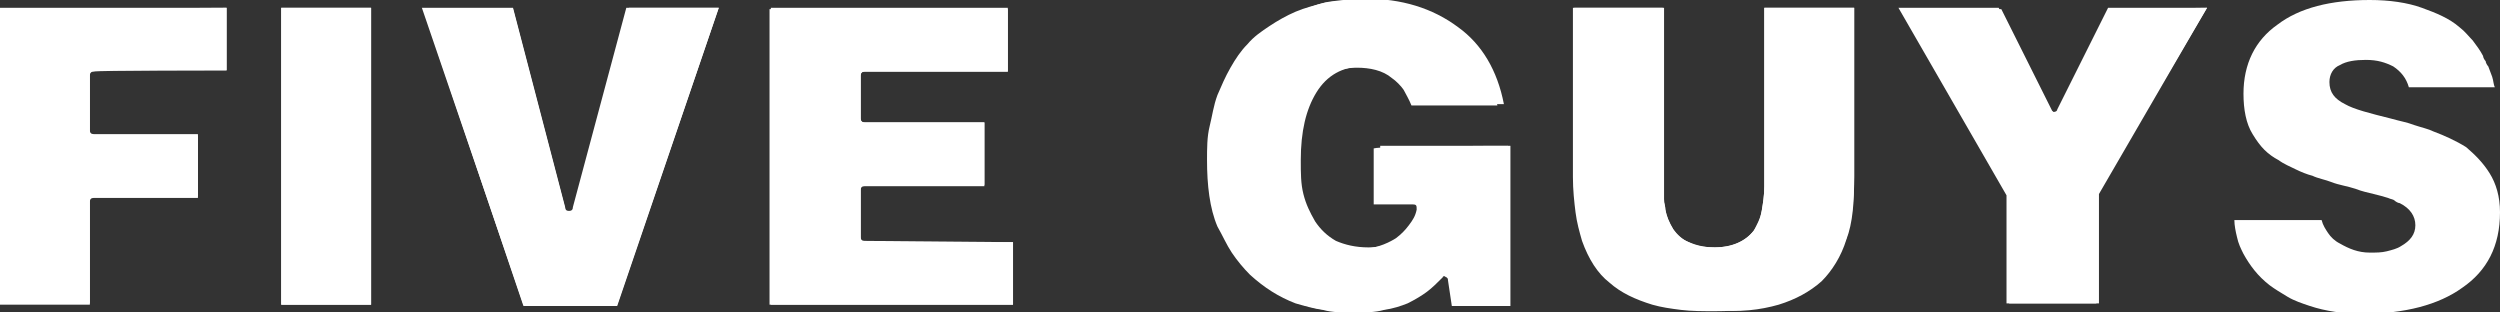 <?xml version="1.0" encoding="utf-8"?>
<!-- Generator: Adobe Illustrator 27.9.0, SVG Export Plug-In . SVG Version: 6.00 Build 0)  -->
<svg version="1.1" id="Layer_1" xmlns="http://www.w3.org/2000/svg" xmlns:xlink="http://www.w3.org/1999/xlink" x="0px" y="0px"
	 viewBox="0 0 192 24" style="enable-background:new 0 0 192 24;" xml:space="preserve">
<rect x="0" y="0" width="192" height="24" fill="#333333" stroke="none"/>
<style type="text/css">
	.st0{fill:#FFFFFF;}
</style>
<path class="st0" d="M191.2,13.3c0.5,0.8,0.8,1.8,0.8,3c0,2.6-1,4.5-2.9,5.8c-1.8,1.3-4.4,2-7.7,2c-1.4,0-2.8-0.2-4-0.6
	c-0.6-0.2-1.2-0.4-1.7-0.7c-0.5-0.3-1-0.6-1.4-0.9c-0.9-0.7-1.5-1.5-2-2.4c-0.2-0.4-0.4-0.8-0.5-1.3c-0.1-0.4-0.2-0.9-0.2-1.3h6.7
	c0.1,0.4,0.3,0.7,0.5,1c0.2,0.3,0.5,0.6,0.9,0.8c0.7,0.4,1.4,0.7,2.3,0.7c0.5,0,0.9,0,1.3-0.1c0.4-0.1,0.8-0.2,1.1-0.4h0
	c0.7-0.4,1.1-0.9,1.1-1.6c0-0.7-0.4-1.3-1.2-1.7c-0.1,0-0.3-0.1-0.4-0.2s-0.3-0.1-0.5-0.2c-0.3-0.1-0.7-0.2-1.1-0.3
	c-0.4-0.1-0.9-0.2-1.4-0.4c-0.6-0.2-1.3-0.3-1.8-0.5s-1.1-0.3-1.5-0.5c-0.4-0.1-0.9-0.3-1.3-0.5c-0.4-0.2-0.9-0.4-1.3-0.7v0
	c-0.4-0.2-0.8-0.5-1.1-0.8c-0.3-0.3-0.6-0.7-0.9-1.2c-0.5-0.8-0.7-1.9-0.7-3.1c0-2.3,0.9-4.1,2.6-5.3c1.7-1.3,4.1-1.9,7.1-1.9
	c1.5,0,2.9,0.2,4,0.6c1.1,0.4,2.1,0.8,2.9,1.5c0.4,0.3,0.7,0.7,1,1c0.3,0.4,0.6,0.8,0.8,1.2c0,0.1,0.1,0.3,0.2,0.4
	c0,0.1,0.1,0.3,0.2,0.4c0.1,0.3,0.2,0.5,0.3,0.8c0.1,0.3,0.1,0.6,0.2,0.8h-6.6c-0.2-0.7-0.6-1.2-1.2-1.6h0c-0.6-0.3-1.2-0.5-2.1-0.5
	c-0.8,0-1.5,0.1-2,0.4c-0.5,0.2-0.8,0.7-0.8,1.3c0,0.8,0.4,1.3,1.2,1.7c0.7,0.4,1.9,0.7,3.5,1.1h0c0.7,0.2,1.3,0.3,1.8,0.5
	c0.6,0.2,1.1,0.3,1.5,0.5c0.8,0.3,1.7,0.7,2.5,1.2C190.1,11.9,190.7,12.5,191.2,13.3L191.2,13.3z"/>
<path class="st0" d="M169.5,0.6l-8.3,14.3c0,0,0,0,0,0v8.4h-6.9v-8.2l0,0l-8.3-14.4h7.7l3.9,7.8c0.1,0.1,0.2,0.2,0.3,0.2
	c0.1,0,0.2,0,0.3-0.2l3.9-7.8L169.5,0.6L169.5,0.6L169.5,0.6z"/>
<path class="st0" d="M127.9,16.1c0.1,0.6,0.3,1,0.6,1.5c0.3,0.5,0.7,0.8,1.2,1c0.5,0.2,1.1,0.4,2,0.4c1.3,0,2.3-0.4,3-1.3
	c0.3-0.4,0.5-0.9,0.6-1.5c0.1-0.6,0.2-1.2,0.2-1.9V0.6h6.9v12.9c0,1.9-0.2,3.5-0.6,4.8c-0.5,1.3-1.1,2.4-1.9,3.2
	c-0.9,0.8-2,1.4-3.3,1.8c-1.3,0.4-3,0.6-4.9,0.6c-0.9,0-1.8,0-2.6-0.1c-0.8-0.1-1.5-0.2-2.2-0.4h0c-1.3-0.4-2.4-0.9-3.3-1.7v0
	c-0.9-0.7-1.6-1.8-2.1-3.2c-0.2-0.7-0.4-1.4-0.5-2.2c-0.1-0.8-0.2-1.7-0.2-2.7V0.6h6.9v13.7c0,0.3,0,0.7,0,0.9
	C127.8,15.6,127.9,15.9,127.9,16.1z"/>
<path class="st0" d="M115.8,11.2v12.3h-4.3l-0.3-2c0-0.1,0-0.1-0.1-0.2c-0.1,0-0.1-0.1-0.2-0.1c-0.1,0-0.2,0-0.3,0.1
	c-0.3,0.4-0.7,0.7-1.2,1.1c-0.4,0.3-0.9,0.7-1.5,0.9s-1.2,0.4-1.8,0.5c-0.7,0.1-1.4,0.2-2.3,0.2c-0.7,0-1.5,0-2.2-0.2
	c-0.7-0.1-1.4-0.3-2.1-0.5c-1.3-0.5-2.4-1.2-3.5-2.2c-0.5-0.5-1-1.1-1.4-1.7c-0.4-0.6-0.7-1.3-1.1-2c-0.6-1.4-0.8-3.2-0.8-5.1
	c0-0.9,0-1.8,0.2-2.6s0.3-1.6,0.6-2.4v0c0.3-0.7,0.6-1.4,1-2.1c0.4-0.7,0.8-1.3,1.3-1.8c0.5-0.6,1.1-1,1.7-1.4
	c0.6-0.4,1.3-0.8,2-1.1c0.7-0.3,1.5-0.5,2.3-0.7c0.8-0.1,1.7-0.2,2.6-0.2c2.8,0,5.2,0.7,7.1,2.2c1.8,1.3,2.9,3.3,3.5,5.9h-6.6
	c-0.2-0.5-0.4-0.8-0.6-1.2c-0.2-0.3-0.6-0.7-0.9-0.9c-0.7-0.6-1.7-0.8-2.7-0.8c-1.6,0-2.8,0.7-3.6,2c-0.7,1.3-1.2,3-1.2,5.2
	c0,1,0.1,1.8,0.2,2.6s0.5,1.4,0.9,2.1c0.4,0.7,0.9,1.1,1.6,1.5c0.7,0.4,1.5,0.5,2.5,0.5c0.9,0,1.8-0.3,2.6-0.8h0
	c0.4-0.3,0.7-0.6,1-1s0.5-0.7,0.6-1.2c0-0.3,0-0.4-0.3-0.4h-3v-4.3C106,11.2,115.8,11.2,115.8,11.2z"/>
<path class="st0" d="M77.8,18.6v4.8H59.1V0.7h18.3v4.8h-11c-0.2,0-0.3,0.1-0.3,0.3v3.3c0,0.2,0.1,0.3,0.3,0.3h9.2v4.8h-9.2
	c-0.2,0-0.3,0.1-0.3,0.3v3.7c0,0.2,0.1,0.3,0.3,0.3L77.8,18.6L77.8,18.6z"/>
<path class="st0" d="M55.2,0.6l-7.8,22.8h-7.2L32.4,0.6h7l4,15.3c0,0.2,0.1,0.3,0.3,0.3c0.2,0,0.3-0.1,0.3-0.3l4.1-15.3
	C48.2,0.6,55.2,0.6,55.2,0.6z"/>
<path class="st0" d="M28.5,0.6h-6.9v22.8h6.9V0.6z"/>
<path class="st0" d="M17.4,0.6v4.8H7.3C7,5.4,6.9,5.5,6.9,5.8V10c0,0.2,0.1,0.3,0.3,0.3h8v4.8h-8c-0.2,0-0.3,0.1-0.3,0.3v7.9H0V0.7
	L17.4,0.6L17.4,0.6z"/>
<path class="st0" d="M169.5,0.6h-7.6L158,8.4c0,0.1-0.1,0.2-0.3,0.2c-0.1,0-0.2,0-0.3-0.2l-3.9-7.8h-7.7l8.3,14.4c0,0,0,0,0,0v8.3
	h6.9V15l0,0L169.5,0.6z"/>
<path class="st0" d="M136.6,23.4c1.3-0.4,2.4-1,3.3-1.8c0.8-0.8,1.5-1.9,1.9-3.2c0.5-1.3,0.6-2.9,0.6-4.8v-13h-6.9v13.7
	c0,0.7-0.1,1.3-0.2,1.9c-0.1,0.6-0.4,1.1-0.6,1.5c-0.6,0.8-1.7,1.3-3,1.3c-0.8,0-1.5-0.1-2-0.4c-0.5-0.2-0.9-0.6-1.2-1
	c-0.3-0.5-0.5-1-0.6-1.5v0c0-0.3-0.1-0.5-0.1-0.8c0-0.3,0-0.6,0-0.9V0.6h-6.9v12.9c0,1,0,1.9,0.2,2.7c0.1,0.8,0.3,1.6,0.5,2.2
	c0.5,1.3,1.2,2.4,2.1,3.2v0c0.9,0.8,2,1.3,3.3,1.7h0c0.7,0.2,1.4,0.3,2.2,0.4c0.8,0.1,1.7,0.1,2.6,0.1
	C133.6,24,135.2,23.8,136.6,23.4L136.6,23.4z"/>
<path class="st0" d="M96.2,21.1c1,1,2.2,1.7,3.5,2.2c0.7,0.2,1.3,0.4,2.1,0.5c0.7,0.1,1.4,0.2,2.2,0.2c0.8,0,1.6,0,2.3-0.2
	c0.7-0.1,1.3-0.3,1.8-0.5c0.6-0.3,1.1-0.6,1.5-0.9s0.8-0.7,1.2-1.1c0-0.1,0.1-0.1,0.3-0.1c0,0,0.1,0,0.2,0.1s0.1,0.1,0.1,0.2l0.3,2
	h4.3V11.2H106v4.4h3c0.3,0,0.4,0.1,0.3,0.4c-0.1,0.4-0.3,0.8-0.6,1.2s-0.6,0.7-1,1h0c-0.8,0.6-1.7,0.8-2.6,0.8c-1,0-1.8-0.2-2.5-0.5
	c-0.7-0.4-1.2-0.9-1.6-1.5c-0.4-0.7-0.7-1.3-0.9-2.1s-0.2-1.6-0.2-2.6c0-2.2,0.4-3.9,1.2-5.2c0.8-1.3,2-2,3.6-2c1,0,1.9,0.3,2.7,0.8
	c0.3,0.3,0.6,0.6,0.9,0.9c0.2,0.3,0.5,0.7,0.6,1.2h6.6c-0.5-2.6-1.7-4.6-3.5-5.9c-2-1.5-4.4-2.2-7.1-2.2c-0.9,0-1.8,0.1-2.6,0.2
	c-0.8,0.1-1.6,0.4-2.3,0.7c-0.7,0.3-1.4,0.7-2,1.1c-0.6,0.4-1.2,0.9-1.7,1.4c-0.5,0.6-1,1.2-1.3,1.8c-0.4,0.7-0.7,1.3-1,2.1v0
	c-0.3,0.7-0.5,1.5-0.6,2.4C93,10.6,93,11.5,93,12.4c0,2,0.3,3.7,0.8,5.1c0.3,0.7,0.6,1.4,1.1,2C95.2,20.1,95.7,20.7,96.2,21.1z"/>
<path class="st0" d="M77.8,23.4v-4.8H66.4c-0.2,0-0.3-0.1-0.3-0.3v-3.7c0-0.2,0.1-0.3,0.3-0.3h9.2V9.4h-9.2c-0.2,0-0.3-0.1-0.3-0.3
	V5.8c0-0.2,0.1-0.3,0.3-0.3h11V0.6H59.2v22.8C59.2,23.4,77.8,23.4,77.8,23.4z"/>
<path class="st0" d="M55.2,0.6h-6.9L44.1,16c0,0.2-0.2,0.3-0.4,0.3c-0.2,0-0.3-0.1-0.3-0.3l-4-15.3h-6.9l7.7,22.8h7.2L55.2,0.6z"/>
<path class="st0" d="M28.5,0.6h-6.9v22.8h6.9V0.6z"/>
<path class="st0" d="M17.4,5.4V0.6H0v22.8h6.9v-7.9c0-0.2,0.1-0.3,0.3-0.3h8v-4.8h-8c-0.2,0-0.3-0.1-0.3-0.3V5.8
	c0-0.2,0.1-0.3,0.3-0.3C7.3,5.4,17.4,5.4,17.4,5.4z"/>
</svg>
